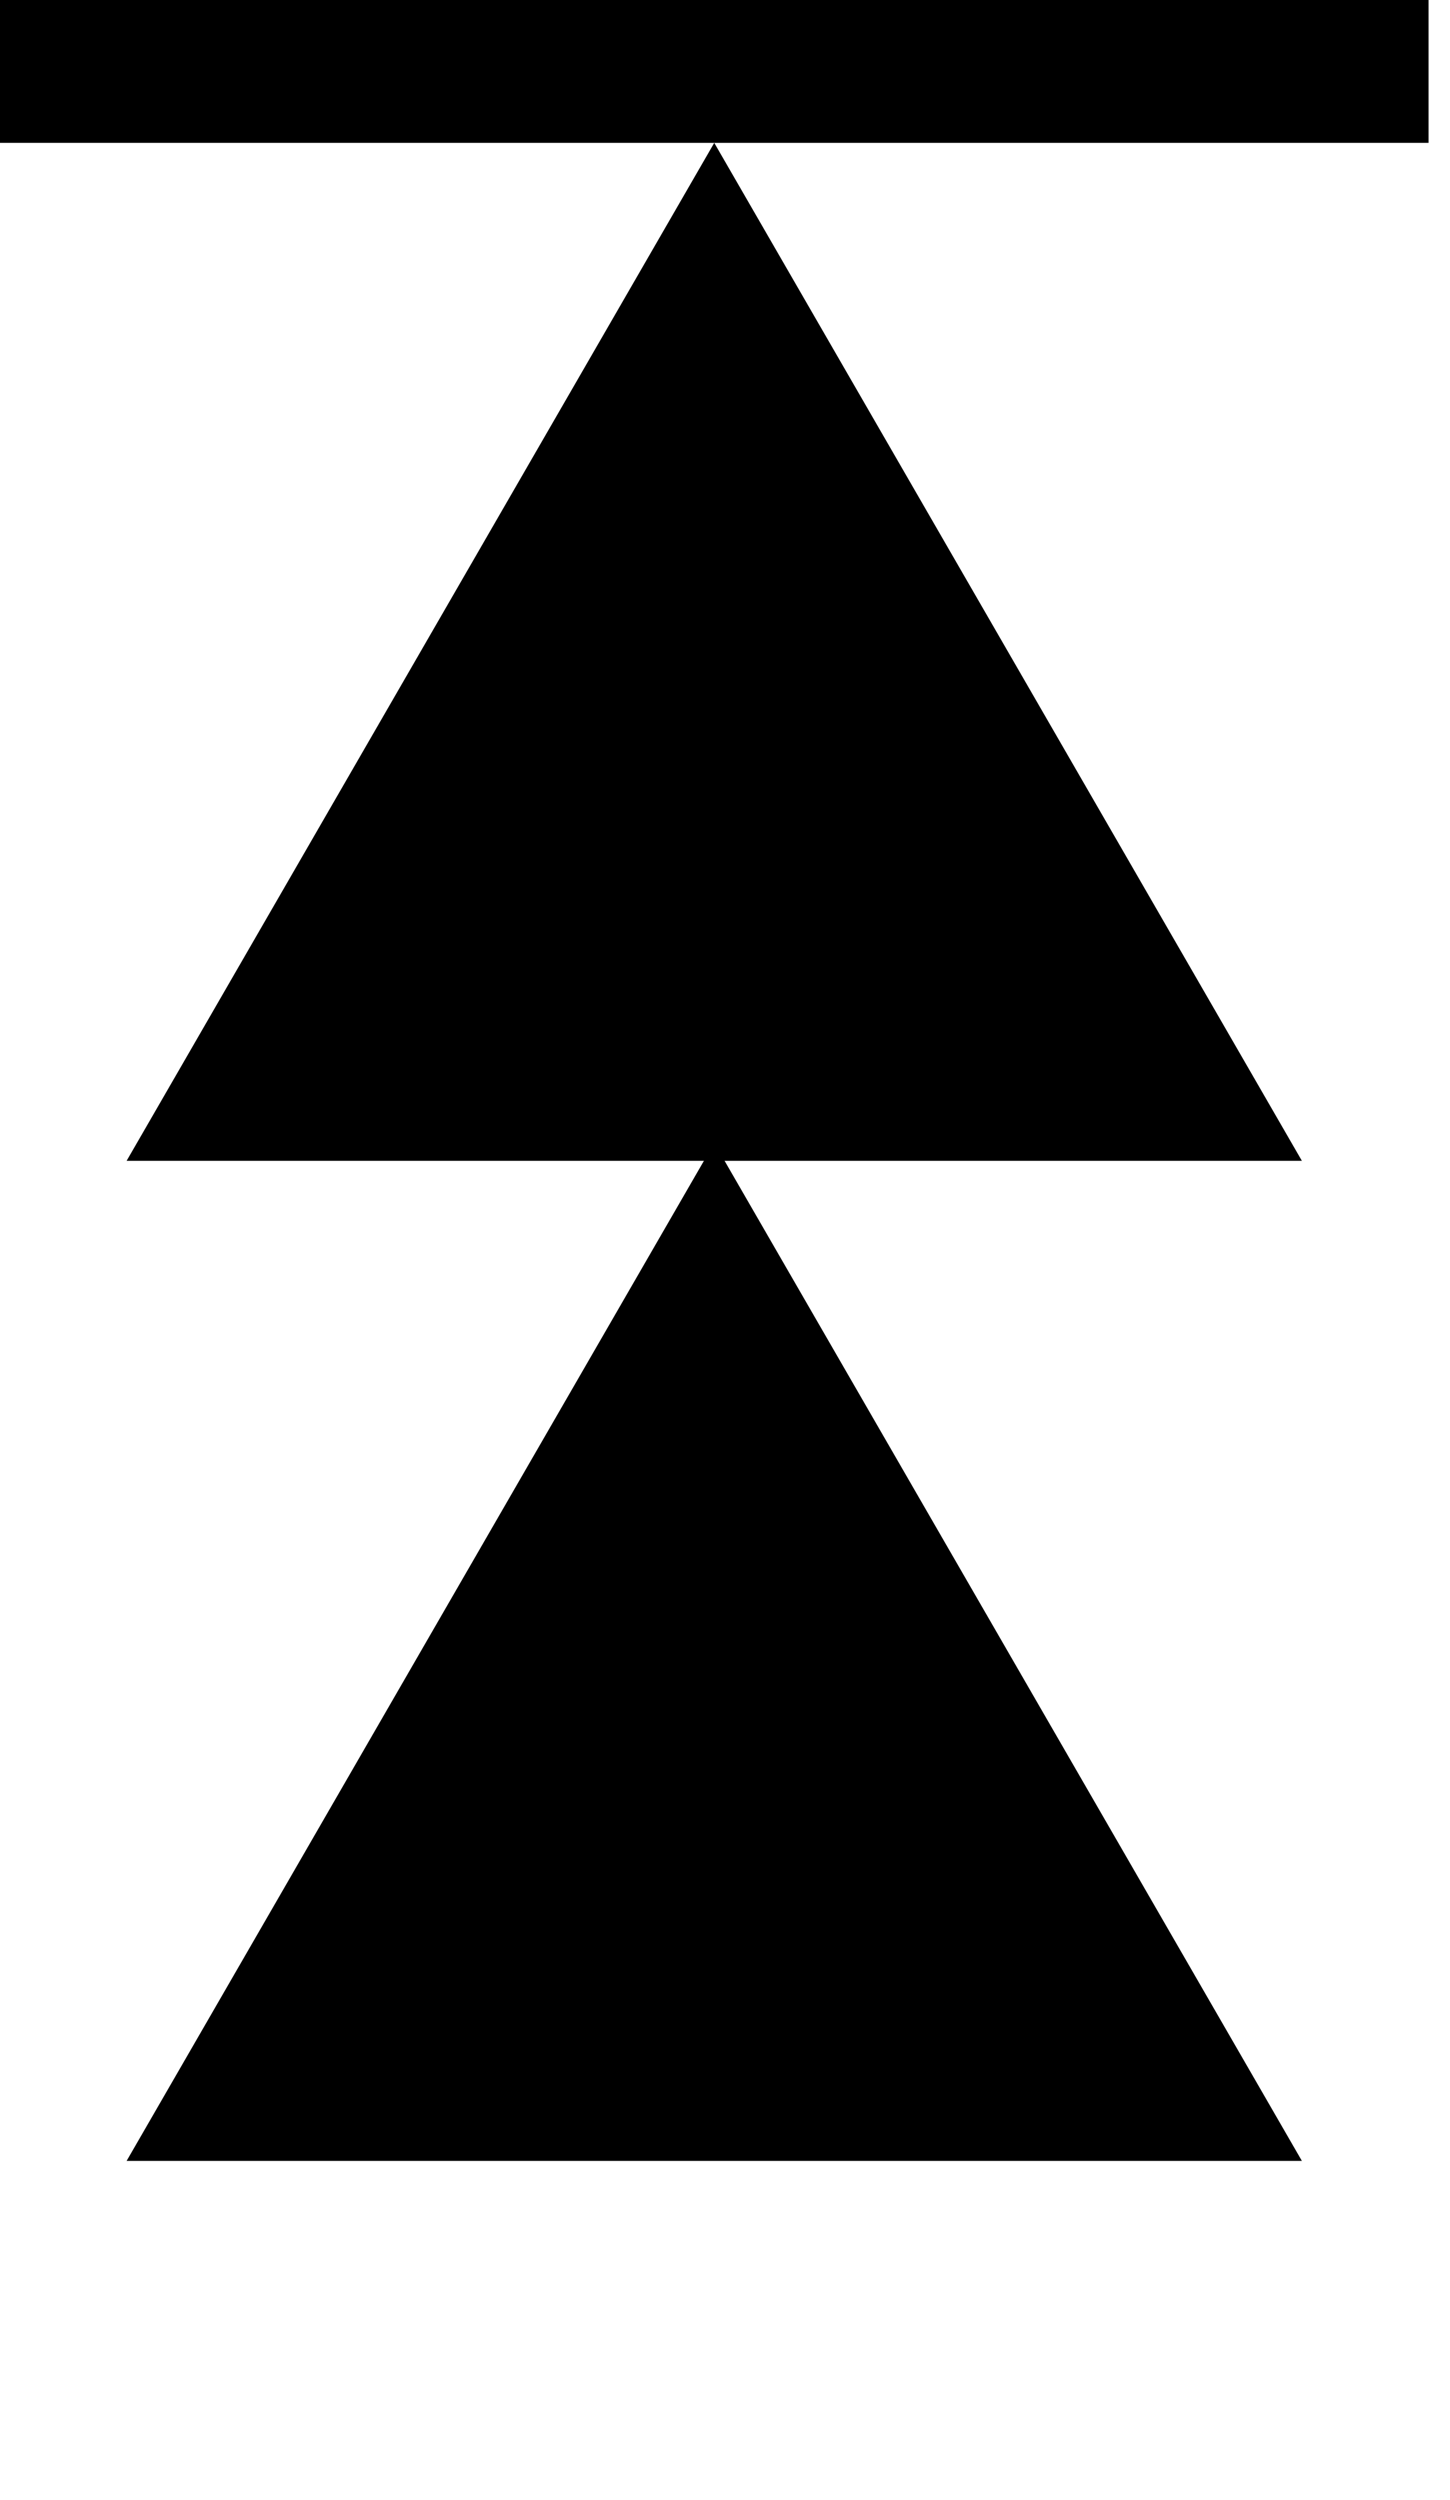 <svg width="29" height="50" viewBox="0 0 29 50" fill="none" xmlns="http://www.w3.org/2000/svg">
<rect width="28.571" height="2.857" fill="black"/>
<path d="M14.285 2.857L26.038 23.215H2.532L14.285 2.857Z" fill="black"/>
<path d="M14.285 22.857L26.038 43.215H2.532L14.285 22.857Z" fill="black"/>
</svg>
